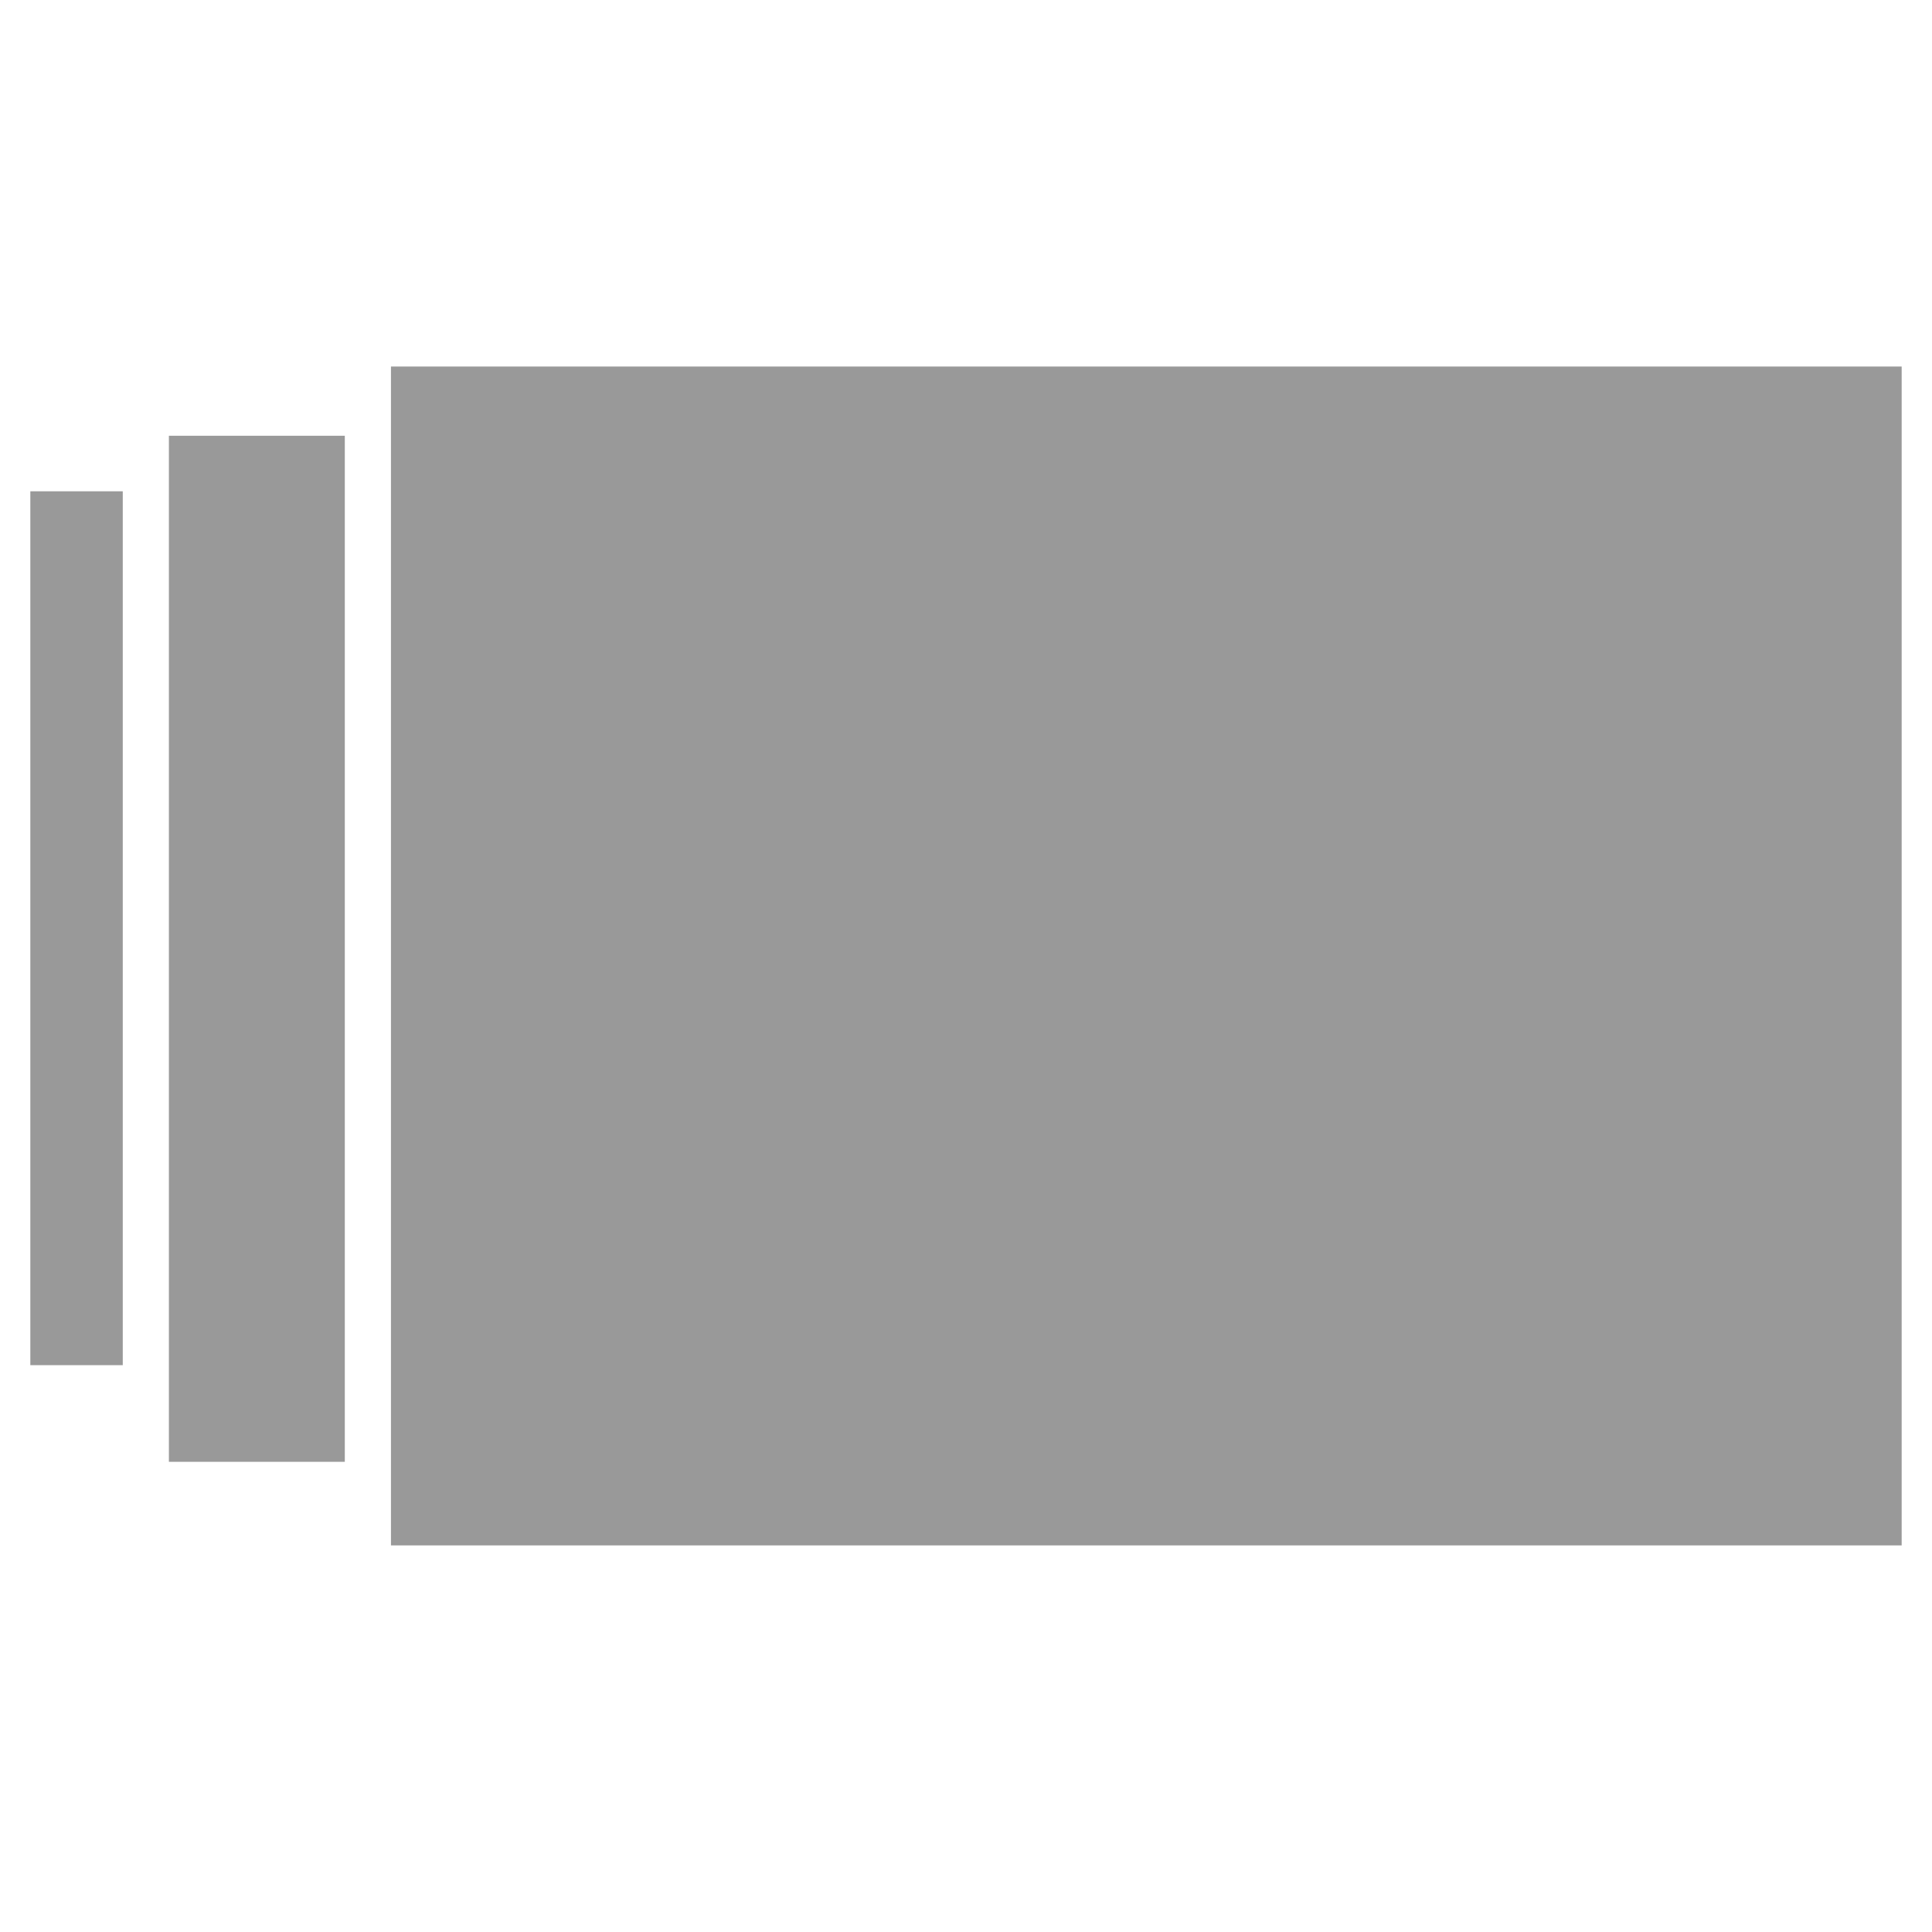 <?xml version="1.0" encoding="utf-8"?>
<!-- Generator: Adobe Illustrator 16.0.4, SVG Export Plug-In . SVG Version: 6.00 Build 0)  -->
<!DOCTYPE svg PUBLIC "-//W3C//DTD SVG 1.1//EN" "http://www.w3.org/Graphics/SVG/1.1/DTD/svg11.dtd">
<svg version="1.1" id="Layer_1" xmlns="http://www.w3.org/2000/svg" xmlns:xlink="http://www.w3.org/1999/xlink" x="0px" y="0px"
	 width="500px" height="500px" viewBox="0 0 500 500" enable-background="new 0 0 500 500" xml:space="preserve">
<g>
	<rect x="7.85" y="127.147" fill="#999999" width="23.922" height="226.156"/>
	<rect x="43.711" y="112.775" fill="#999999" width="45.524" height="265.54"/>
	<rect x="101.18" y="94.86" fill="#999999" width="390.971" height="305.088"/>
</g>
</svg>
